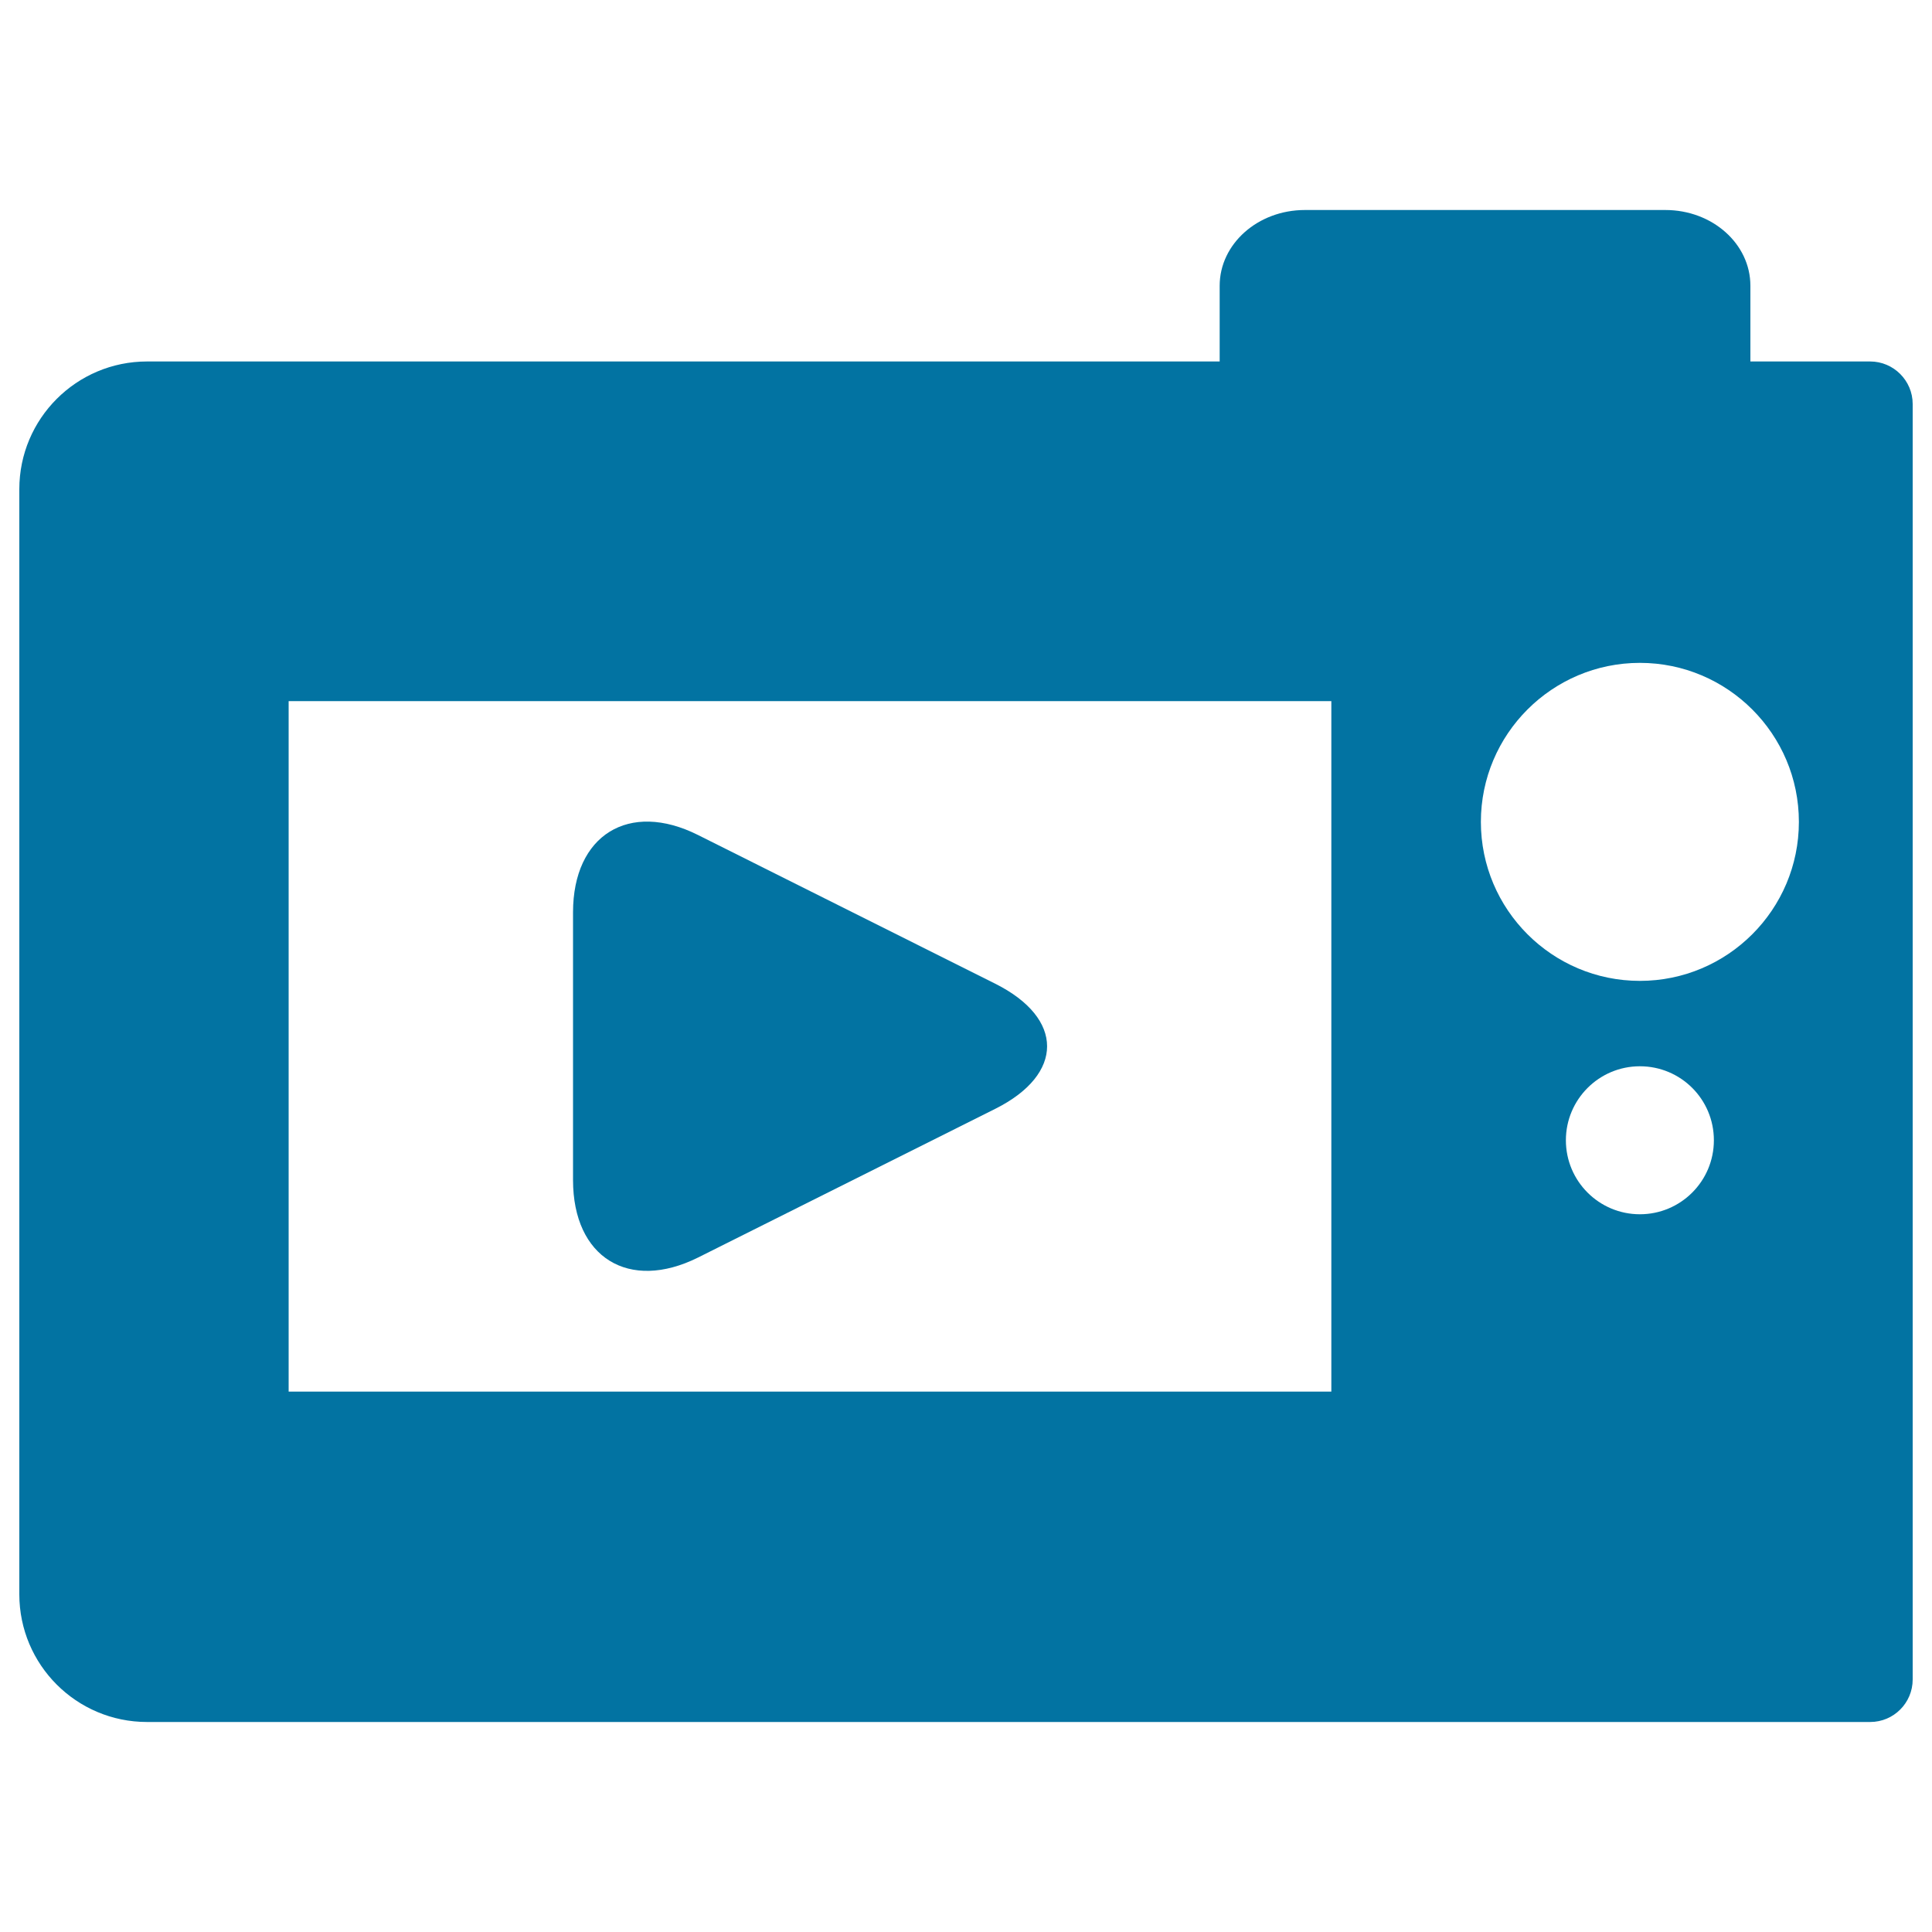 <svg xmlns="http://www.w3.org/2000/svg" viewBox="0 0 1000 1000" style="fill:#0273a2">
<title>Digital Camera SVG icon</title>
<g><g><path d="M361.3,650.9l153.9-77c35.7-17.9,35.7-46.8,0-64.7l-153.9-77c-35.7-17.9-64.7,0-64.7,40v138.6C296.6,650.9,325.5,668.7,361.3,650.9z"/><path d="M968,187.1H906c0,0,0-17.5,0-39.2s-19.7-39.2-44-39.2H675.4c-24.4,0-44.1,17.6-44.1,39.2v39.2H76.1c-36.5,0-66.1,29.6-66.1,66.1v572c0,36.5,29.6,66.1,66.1,66.1H968c12.2,0,22-9.9,22-22V209.1C990,197,980.1,187.1,968,187.1z M689.1,720.3H149.4V362.9h539.7C689.1,362.9,689.1,720.3,689.1,720.3z M848.8,628.5c-21.1,0-38.3-17.1-38.3-38.3c0-21.1,17.1-38.3,38.3-38.3s38.3,17.1,38.3,38.3C887.1,611.4,869.9,628.5,848.8,628.5z M848.8,507.7c-45.4,0-82.3-36.9-82.3-82.3s36.9-82.3,82.3-82.3s82.3,36.9,82.3,82.3S894.2,507.7,848.8,507.7z"/></g></g>
</svg>